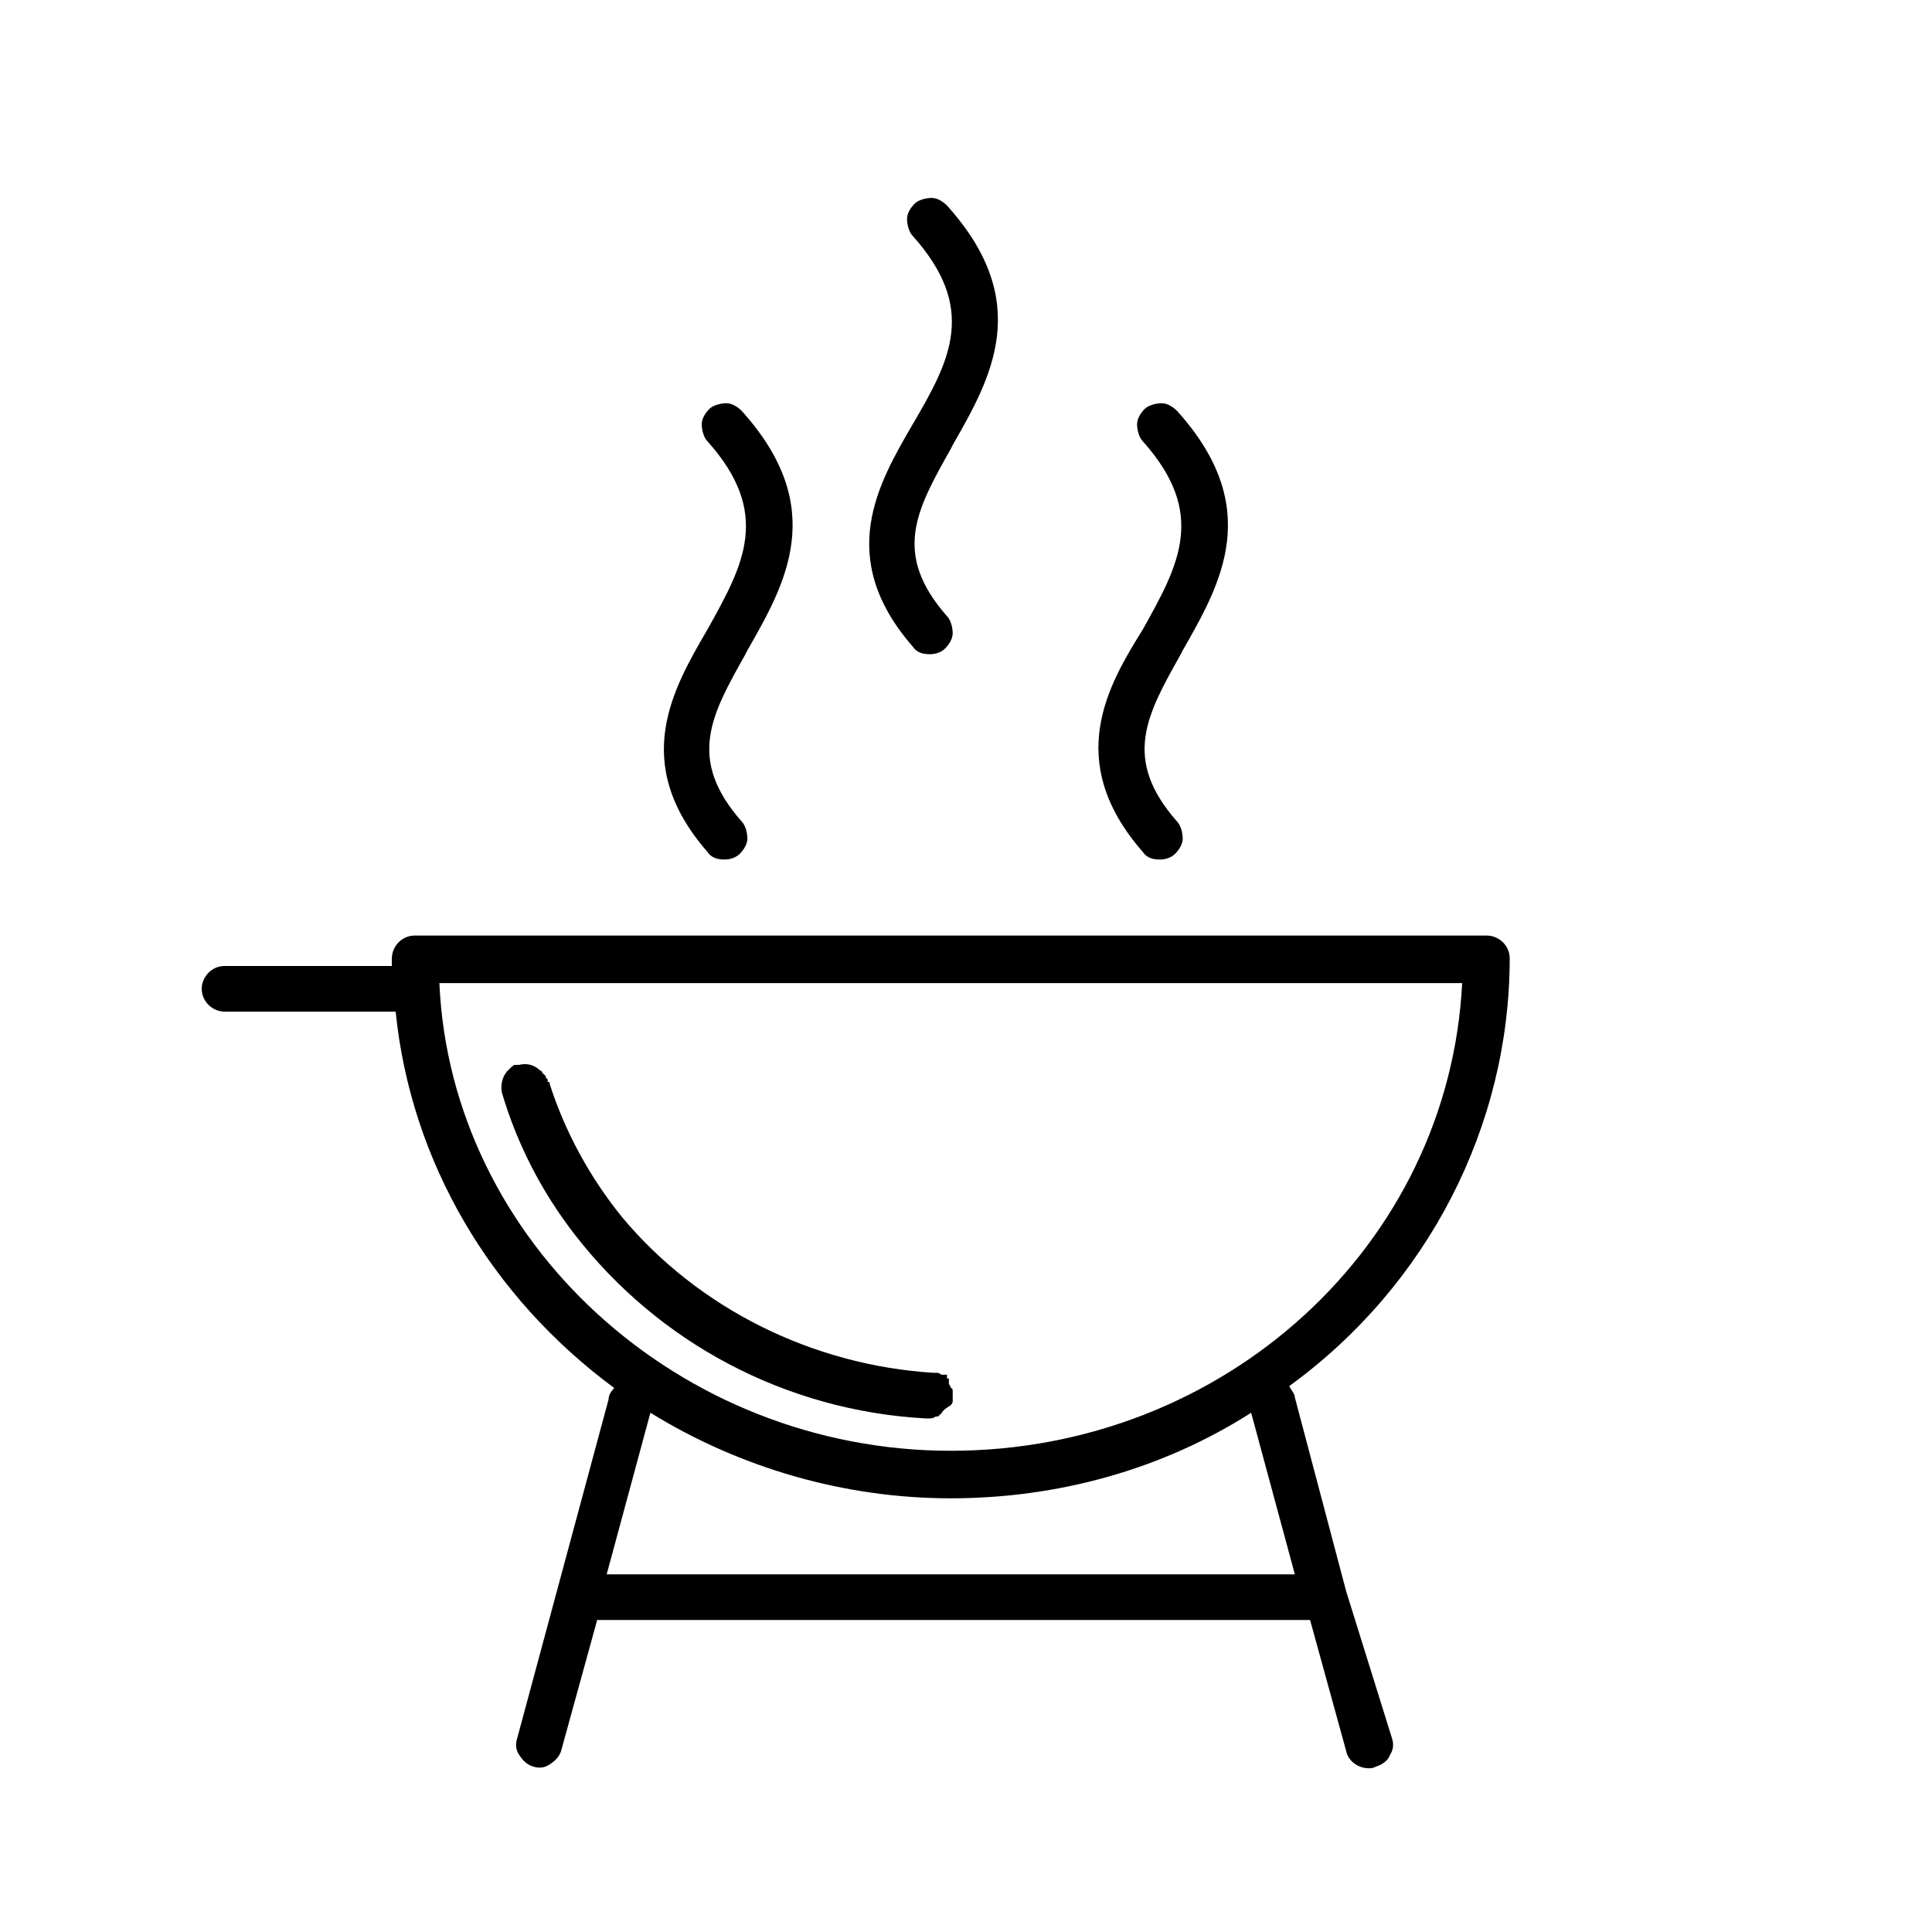 <?xml version="1.0" encoding="UTF-8"?>
<!-- Uploaded to: ICON Repo, www.svgrepo.com, Generator: ICON Repo Mixer Tools -->
<svg fill="#000000" width="800px" height="800px" version="1.1" viewBox="144 144 512 512" xmlns="http://www.w3.org/2000/svg">
 <g>
  <path d="m500.76 565.75-13.602-51.387c0-1.008-1.008-2.016-1.512-3.023 36.777-26.703 58.441-69.023 58.441-113.36 0-3.527-3.023-6.047-6.047-6.047h-284.15c-3.527 0-6.047 3.023-6.047 6.047v2.016h-44.336c-3.527 0-6.047 3.023-6.047 6.047 0 3.527 3.023 6.047 6.047 6.047h45.344c4.031 39.801 25.191 75.57 57.938 99.754-1.008 1.008-1.512 2.016-1.512 3.023l-24.184 89.68c-0.504 1.512-0.504 3.023 0.504 4.535 1.008 1.512 2.016 2.519 3.527 3.023 1.512 0.504 3.023 0.504 4.535-0.504 1.512-1.008 2.519-2.016 3.023-3.527l9.574-34.762h188.93l9.574 34.762c0.504 2.519 3.023 4.535 6.047 4.535 0.504 0 1.008 0 2.016-0.504 1.512-0.504 3.023-1.512 3.527-3.023 1.008-1.512 1.008-3.023 0.504-4.535zm-240.32-161.22h271.05c-3.527 69.527-62.977 123.94-135.52 123.94-72.047 0-132.5-55.418-135.53-123.94zm44.336 156.69 11.586-42.824c23.68 14.609 51.387 22.672 79.602 22.672s55.922-7.559 79.602-22.672l11.586 42.824z"/>
  <path d="m395.97 516.38s0.504-0.504 0.504-1.008v-2.519c0-0.504 0-1.008-0.504-1.008 0-0.504-0.504-1.008-0.504-1.008v-0.504-1.008h-0.504v-1.008h-1.512s-0.504-0.504-1.008-0.504h-1.008c-32.242-2.016-62.473-17.129-82.625-41.312-8.566-10.578-15.113-22.672-19.145-35.266 0-0.504 0-0.504-0.504-0.504 0-0.504 0-1.008-0.504-1.008v-0.504l-1.008-1.008c0-0.504-0.504-0.504-0.504-0.504-1.512-1.512-3.527-2.016-5.543-1.512h-0.504-0.504c-0.504 0-1.008 0.504-1.512 1.008l-0.504 0.504c-1.512 1.512-2.016 4.031-1.512 6.047 4.031 13.602 10.578 26.199 19.145 37.281 22.168 28.719 55.922 46.855 93.203 48.871h0.504c0.504 0 1.512 0 2.016-0.504 0.504 0 1.008 0 1.008-0.504 0.504 0 0.504-0.504 1.008-1.008l0.504-0.504z"/>
  <path d="m446.85 310.82c-9.07 14.609-21.16 34.762 0 58.945 1.008 1.512 2.519 2.016 4.535 2.016 1.512 0 3.023-0.504 4.031-1.512 1.008-1.008 2.016-2.519 2.016-4.031 0-1.512-0.504-3.527-1.512-4.535-14.609-16.625-8.062-28.215 1.008-44.336l0.504-1.008c10.078-17.633 21.664-37.785-1.512-63.48-1.008-1.008-2.519-2.016-4.031-2.016s-3.527 0.504-4.535 1.512c-1.008 1.008-2.016 2.519-2.016 4.031 0 1.512 0.504 3.527 1.512 4.535 17.129 19.148 9.574 32.75 0 49.879z"/>
  <path d="m385.89 256.41c-9.07 15.617-20.656 35.266 0 58.945 1.008 1.512 2.519 2.016 4.535 2.016 1.512 0 3.023-0.504 4.031-1.512 1.008-1.008 2.016-2.519 2.016-4.031s-0.504-3.527-1.512-4.535c-14.609-16.625-8.062-28.215 1.008-44.336l0.504-1.008c10.078-17.633 21.664-37.785-1.512-63.48-1.008-1.008-2.519-2.016-4.031-2.016-1.512 0-3.527 0.504-4.535 1.512-1.008 1.008-2.016 2.519-2.016 4.031s0.504 3.527 1.512 4.535c17.129 19.145 10.078 32.75 0 49.879z"/>
  <path d="m331.48 310.82c-9.07 15.617-20.656 35.266 0 58.945 1.008 1.512 2.519 2.016 4.535 2.016 1.512 0 3.023-0.504 4.031-1.512 1.008-1.008 2.016-2.519 2.016-4.031 0-1.512-0.504-3.527-1.512-4.535-14.609-16.625-8.062-28.215 1.008-44.336l0.504-1.008c10.078-17.633 21.664-37.785-1.512-63.48-1.008-1.008-2.519-2.016-4.031-2.016s-3.527 0.504-4.535 1.512c-1.008 1.008-2.016 2.519-2.016 4.031 0 1.512 0.504 3.527 1.512 4.535 17.129 19.148 9.574 32.75 0 49.879z"/>
 </g>
</svg>